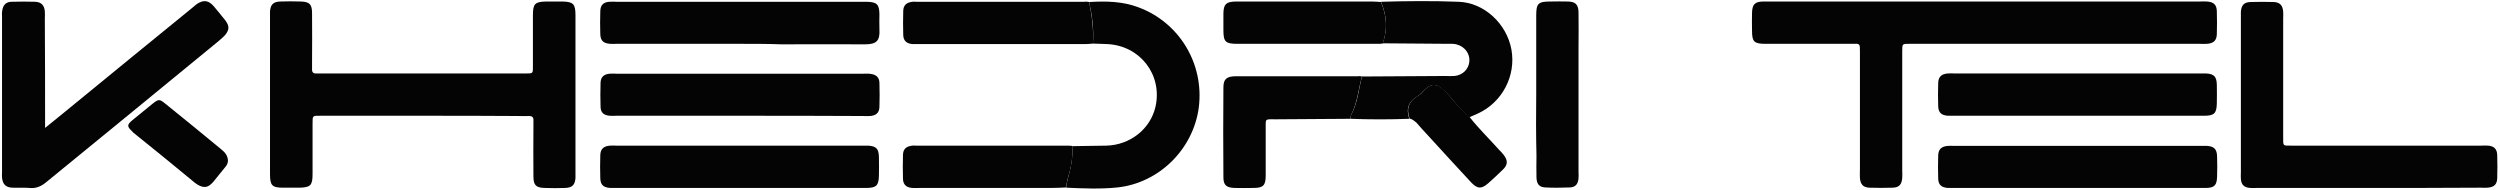 <?xml version="1.0" encoding="utf-8"?>
<!-- Generator: Adobe Illustrator 22.0.1, SVG Export Plug-In . SVG Version: 6.00 Build 0)  -->
<svg version="1.1" id="Layer_1" xmlns="http://www.w3.org/2000/svg" xmlns:xlink="http://www.w3.org/1999/xlink" x="0px" y="0px"
	 viewBox="0 0 987 75" style="enable-background:new 0 0 987 75;" xml:space="preserve">
<style type="text/css">
	.st0{fill:#040404;}
</style>
<g>
	<path class="st0" d="M783.5,0.6c28.3,0,56.6,0,84.9,0c1,0,2-0.1,3,0c2.5,0.2,3.7,1.2,3.8,3.7c0.1,3.1,0.1,6.2,0,9.3
		c-0.1,2.4-1.3,3.5-3.8,3.7c-1,0.1-2,0-3,0c-37.4,0-74.8,0-112.2,0c-0.6,0-1.2,0-1.9,0c-3.4,0-3.3-0.2-3.3,3.3c0,15.6,0,31.2,0,46.7
		c0,1,0.1,2,0,3c-0.2,2.5-1.2,3.7-3.7,3.8c-3.1,0.1-6.2,0.1-9.3,0c-2.4-0.1-3.5-1.3-3.7-3.8c-0.1-1.1,0-2.2,0-3.4
		c0-15.5,0-30.9,0-46.4c0-3.4,0.1-3.3-3.3-3.2c-11.3,0-22.7,0-34,0c-4.5,0-5.3-0.8-5.3-5.2c0-2.4-0.1-4.7,0-7.1
		c0.1-3.2,1.1-4.3,4.2-4.4c1,0,2,0,3,0C727.1,0.6,755.3,0.6,783.5,0.6z"/>
	<path class="st0" d="M167.1,45.7c-13.5,0-26.9,0-40.4,0c-3.4,0-3.3-0.2-3.3,3.2c0,6.6,0,13.2,0,19.8c0,4.5-0.8,5.3-5.2,5.4
		c-2.1,0-4.2,0-6.4,0c-4.4,0-5.2-0.9-5.2-5.3c0-5.6,0-11.2,0-16.8c0-15,0-29.9,0-44.9c0-0.9,0-1.7,0-2.6c0.2-2.7,1.3-3.8,4-3.9
		c2.7-0.1,5.5-0.1,8.2,0c3.4,0.1,4.4,1.1,4.4,4.6c0.1,6.6,0,13.2,0,19.8c0,0.7,0,1.5,0,2.2c-0.1,1.3,0.5,1.9,1.7,1.8
		c0.7,0,1.5,0,2.2,0c26.4,0,52.9,0,79.3,0c0.1,0,0.2,0,0.4,0c3.9,0,3.6,0.3,3.6-3.6c0-6.5,0-13,0-19.4c0-4.5,0.8-5.3,5.2-5.4
		c2.1,0,4.2,0,6.4,0c4.3,0.1,5.2,0.9,5.2,5.4c0,6.1,0,12.2,0,18.3c0,14.5,0,28.9,0,43.4c0,0.9,0,1.7,0,2.6c-0.2,2.7-1.3,3.8-4,3.9
		c-2.7,0.1-5.5,0.1-8.2,0c-3.4-0.1-4.4-1.1-4.4-4.6c-0.1-6.5,0-13,0-19.4c0-0.9,0-1.7,0-2.6c0.1-1.3-0.5-1.8-1.7-1.8
		c-1.5,0.1-3,0-4.5,0C192,45.7,179.6,45.7,167.1,45.7z"/>
	<path class="st0" d="M17.8,50.5c4.4-3.5,8.1-6.6,11.8-9.6C44.8,28.4,60.1,16,75.4,3.5c0.8-0.6,1.5-1.3,2.3-1.9
		c2.7-1.8,4.7-1.5,6.8,1c1.5,1.8,3,3.6,4.5,5.5c1.6,2.2,1.6,3.6-0.1,5.7c-0.8,0.9-1.8,1.7-2.7,2.5C63.6,34.9,41,53.3,18.4,71.8
		c-2,1.7-4.1,2.7-6.8,2.4c-2.2-0.2-4.5,0-6.7-0.1c-2.6-0.1-3.8-1.3-4.1-3.9c-0.1-0.7,0-1.5,0-2.2c0-20.4,0-40.9,0-61.3
		c0-0.9-0.1-1.8,0.1-2.6C1.2,2,2.4,0.7,4.6,0.7c3.1-0.1,6.2-0.1,9.3,0c2.4,0.1,3.6,1.4,3.8,3.8c0.1,1,0,2,0,3
		C17.8,21.5,17.8,35.6,17.8,50.5z"/>
	<path class="st0" d="M935,74.2c-14.7,0-29.4,0-44.1,0c-0.9,0-1.7,0.1-2.6,0c-2.3-0.2-3.4-1.2-3.6-3.5c-0.1-0.9,0-1.7,0-2.6
		c0-20.3,0-40.6,0-60.9c0-0.9,0-1.7,0-2.6c0.2-2.5,1.2-3.7,3.7-3.8c3.1-0.1,6.2-0.1,9.3,0c2.4,0.1,3.5,1.3,3.7,3.8
		c0.1,0.9,0,1.7,0,2.6c0,15.6,0,31.2,0,46.7c0,3.9-0.3,3.6,3.6,3.6c24.8,0,49.6,0,74.4,0c1,0,2-0.1,3,0c2.2,0.2,3.4,1.3,3.5,3.6
		c0.1,3.1,0.1,6.2,0,9.3c-0.1,2.5-1.3,3.5-3.8,3.7c-0.9,0.1-1.7,0-2.6,0C964.7,74.2,949.9,74.2,935,74.2z"/>
	<path class="st0" d="M430,0.8c6.6-0.4,13.2-0.3,19.5,2.1c16.1,6,25.9,22.2,23.8,39.4c-2.1,16.4-15.5,29.9-32.1,31.7
		c-6.7,0.7-13.4,0.4-20.2,0.1c0-1.1,0.2-2.2,0.5-3.3c1.2-4.3,2.2-8.6,1.8-13.1c4.5-0.1,8.9-0.1,13.4-0.2c9.5-0.2,17.5-6.6,19.5-15.4
		c2.8-12.6-6.1-24.1-19.1-24.7c-1.9-0.1-3.7-0.1-5.6-0.2C431.9,11.6,431.2,6.2,430,0.8z"/>
	<path class="st0" d="M292,17.3c-16.2,0-32.4,0-48.6,0c-0.9,0-1.7,0.1-2.6,0c-2.5-0.2-3.7-1.2-3.8-3.7c-0.1-3.1-0.1-6.2,0-9.3
		c0.1-2.3,1.2-3.4,3.5-3.6c1-0.1,2,0,3,0c32.4,0,64.8,0,97.2,0c0.5,0,1,0,1.5,0c4,0.1,4.9,1,5,4.8c0,2-0.1,4,0,6
		c0.3,4.8-1.3,6-5.8,6c-11-0.1-21.9,0-32.9,0C303,17.3,297.5,17.3,292,17.3z"/>
	<path class="st0" d="M291.9,45.7c-16.2,0-32.4,0-48.6,0c-0.9,0-1.8,0.1-2.6,0c-2.3-0.2-3.5-1.2-3.6-3.4c-0.1-3.2-0.1-6.5,0-9.7
		c0.1-2.2,1.3-3.3,3.6-3.5c0.9-0.1,1.7,0,2.6,0c32.5,0,65.1,0,97.6,0c1,0,2-0.1,3,0.1c2,0.3,3.2,1.3,3.3,3.4c0.1,3.2,0.1,6.5,0,9.7
		c-0.1,2.2-1.3,3.3-3.6,3.5c-1,0.1-2,0-3,0C324.3,45.7,308.1,45.7,291.9,45.7z"/>
	<path class="st0" d="M819.8,45.7c-16.1,0-32.2,0-48.2,0c-0.9,0-1.7,0-2.6,0c-2.5-0.2-3.7-1.2-3.8-3.7c-0.1-3.1-0.1-6.2,0-9.3
		c0.1-2.4,1.3-3.5,3.8-3.7c0.9-0.1,1.7,0,2.6,0c32.4,0,64.8,0,97.2,0c0.7,0,1.5,0,2.2,0c3.1,0.2,4.1,1.2,4.2,4.4c0.1,2.5,0,5,0,7.5
		c-0.1,3.8-1,4.8-5,4.8c-10.6,0-21.2,0-31.8,0C832.2,45.7,826,45.7,819.8,45.7z"/>
	<path class="st0" d="M292,74.2c-16.2,0-32.4,0-48.6,0c-0.9,0-1.7,0-2.6,0c-2.5-0.2-3.7-1.2-3.8-3.7c-0.1-3.1-0.1-6.2,0-9.3
		c0.1-2.4,1.3-3.5,3.8-3.7c0.9-0.1,1.7,0,2.6,0c32.4,0,64.8,0,97.2,0c0.7,0,1.5,0,2.2,0c3.1,0.2,4.1,1.2,4.2,4.4c0.1,2.5,0,5,0,7.5
		c-0.1,3.8-1,4.8-5,4.8c-10.7,0-21.4,0-32.2,0C304,74.2,298,74.2,292,74.2z"/>
	<path class="st0" d="M819.8,74.2c-16.1,0-32.2,0-48.2,0c-0.9,0-1.7,0-2.6,0c-2.5-0.2-3.7-1.2-3.8-3.6c-0.1-3.1-0.1-6.2,0-9.3
		c0.1-2.4,1.3-3.5,3.8-3.7c0.9-0.1,1.7,0,2.6,0c32.4,0,64.8,0,97.2,0c0.9,0,1.7,0,2.6,0c2.7,0.2,3.8,1.3,3.9,4
		c0.1,2.7,0.1,5.5,0,8.2c-0.1,3.4-1.1,4.4-4.6,4.4c-10.1,0-20.2,0-30.3,0C833.5,74.2,826.6,74.2,819.8,74.2z"/>
	<path class="st0" d="M537.7,30.2c10.9-0.1,21.9-0.1,32.8-0.2c1.2,0,2.5,0.1,3.7,0c3.2-0.3,5.6-2.6,5.9-5.7c0.3-3-1.7-5.8-4.8-6.7
		c-1.2-0.4-2.5-0.3-3.7-0.3c-8.6-0.1-17.1-0.1-25.7-0.2c2-5.6,1.6-11-0.7-16.4c10.2-0.3,20.4-0.4,30.6,0c10.1,0.3,19,8.6,20.9,18.8
		c1.9,10.4-3.6,20.9-13.2,25.3c-1.1,0.5-2.3,1-3.4,1.5c-1-0.9-2-1.8-3-2.8c-2.6-2.6-4.6-5.8-7.5-8.2c-2.6-2.3-4.5-2.3-7.1,0.1
		c-0.9,0.8-1.7,1.9-2.7,2.5c-3.7,2.1-4.8,5-3.4,9c-7.7,0.3-15.5,0.3-23.2,0c0.1-0.5,0-1,0.2-1.5C536,40.6,536.4,35.3,537.7,30.2z"/>
	<path class="st0" d="M537.7,30.2c-1.4,5.1-1.8,10.4-4.3,15.2c-0.2,0.4-0.1,1-0.2,1.5c-9.7,0.1-19.4,0.1-29.1,0.2
		c-5.2,0-4.3-0.5-4.4,4.3c0,6,0,12,0,17.9c0,3.9-1,4.9-4.8,4.9c-2.5,0-5,0.1-7.5,0c-3.2-0.1-4.4-1.1-4.4-4.2
		c-0.1-11.8-0.1-23.7,0-35.5c0-3.3,1.3-4.4,5-4.4c16.1,0,32.1,0,48.2,0C536.8,30,537.3,30.1,537.7,30.2z"/>
	<path class="st0" d="M430,0.8c1.1,5.4,1.8,10.8,1.5,16.4c-1,0.1-2,0.2-3,0.2c-22,0-44,0-66.1,0c-0.7,0-1.5,0-2.2,0
		c-2.3-0.2-3.5-1.3-3.6-3.5c-0.1-3.2-0.1-6.5,0-9.7c0.1-2.2,1.3-3.2,3.6-3.5c0.5-0.1,1,0,1.5,0c22.1,0,44.3,0,66.4,0
		C428.8,0.6,429.4,0.7,430,0.8z"/>
	<path class="st0" d="M606.5,37c0-10.3,0-20.7,0-31c0-4.6,0.8-5.4,5.5-5.4c2.4,0,4.7-0.1,7.1,0c2.9,0.1,4,1.2,4.1,4.1
		c0.1,4.7,0,9.5,0,14.2c0,16.3,0,32.6,0,48.9c0,0.9,0.1,1.7,0,2.6c-0.2,2.3-1.2,3.5-3.4,3.6c-3.2,0.1-6.5,0.2-9.7,0
		c-2.4-0.1-3.4-1.3-3.5-3.9c-0.1-2.9,0-5.7,0-8.6C606.4,53.4,606.4,45.2,606.5,37z"/>
	<path class="st0" d="M423.3,57.6c0.4,4.5-0.5,8.8-1.8,13.1c-0.3,1.1-0.5,2.2-0.5,3.3c-2,0.1-4,0.2-6,0.2c-17.3,0-34.6,0-51.9,0
		c-1,0-2,0.1-3,0c-2.3-0.2-3.5-1.3-3.6-3.5c-0.1-3.2-0.1-6.5,0-9.7c0.1-2.2,1.3-3.2,3.6-3.5c0.5-0.1,1,0,1.5,0c20,0,40,0,60.1,0
		C422.3,57.5,422.8,57.6,423.3,57.6z"/>
	<path class="st0" d="M545.2,0.8c2.3,5.4,2.7,10.8,0.7,16.4c-0.7,0.1-1.5,0.1-2.2,0.1c-18.4,0-36.8,0-55.2,0c-4.7,0-5.5-0.8-5.5-5.4
		c0-2.2,0-4.5,0-6.7c0.1-3.6,1.1-4.5,4.8-4.6c0.6,0,1.2,0,1.9,0c17.3,0,34.6,0,51.9,0C542.8,0.6,544,0.7,545.2,0.8z"/>
	<path class="st0" d="M556.5,46.8c-1.4-4-0.3-6.9,3.4-9c1-0.6,1.8-1.6,2.7-2.5c2.5-2.4,4.5-2.3,7.1-0.1c2.8,2.5,4.8,5.6,7.5,8.2
		c1,0.9,2,1.9,3,2.8c3.5,4.5,7.7,8.5,11.5,12.8c0.7,0.7,1.4,1.4,2,2.2c1.6,2.1,1.6,3.8-0.2,5.6c-1.9,1.9-4,3.8-6,5.6
		c-2.7,2.3-4.2,2.2-6.7-0.4c-5.8-6.2-11.5-12.5-17.2-18.7c-1.5-1.7-3.1-3.3-4.5-5C558.2,47.6,557.5,47,556.5,46.8z"/>
	<path class="st0" d="M90,63.4c0,0.9-0.4,1.8-1.1,2.6c-1.6,1.9-3.1,3.9-4.7,5.8c-2,2.3-3.6,2.6-6.2,1.1c-0.7-0.4-1.4-1-2.1-1.6
		C68.4,65.1,60.9,59,53.3,52.9c-0.4-0.3-0.8-0.6-1.1-1c-2.1-2-2.1-2.6,0-4.4c2.7-2.2,5.4-4.4,8.1-6.6c2.3-1.8,2.7-1.8,4.8-0.1
		c7.5,6,14.9,12.1,22.3,18.2C88.8,60.1,89.9,61.4,90,63.4z"/>
</g>
</svg>
